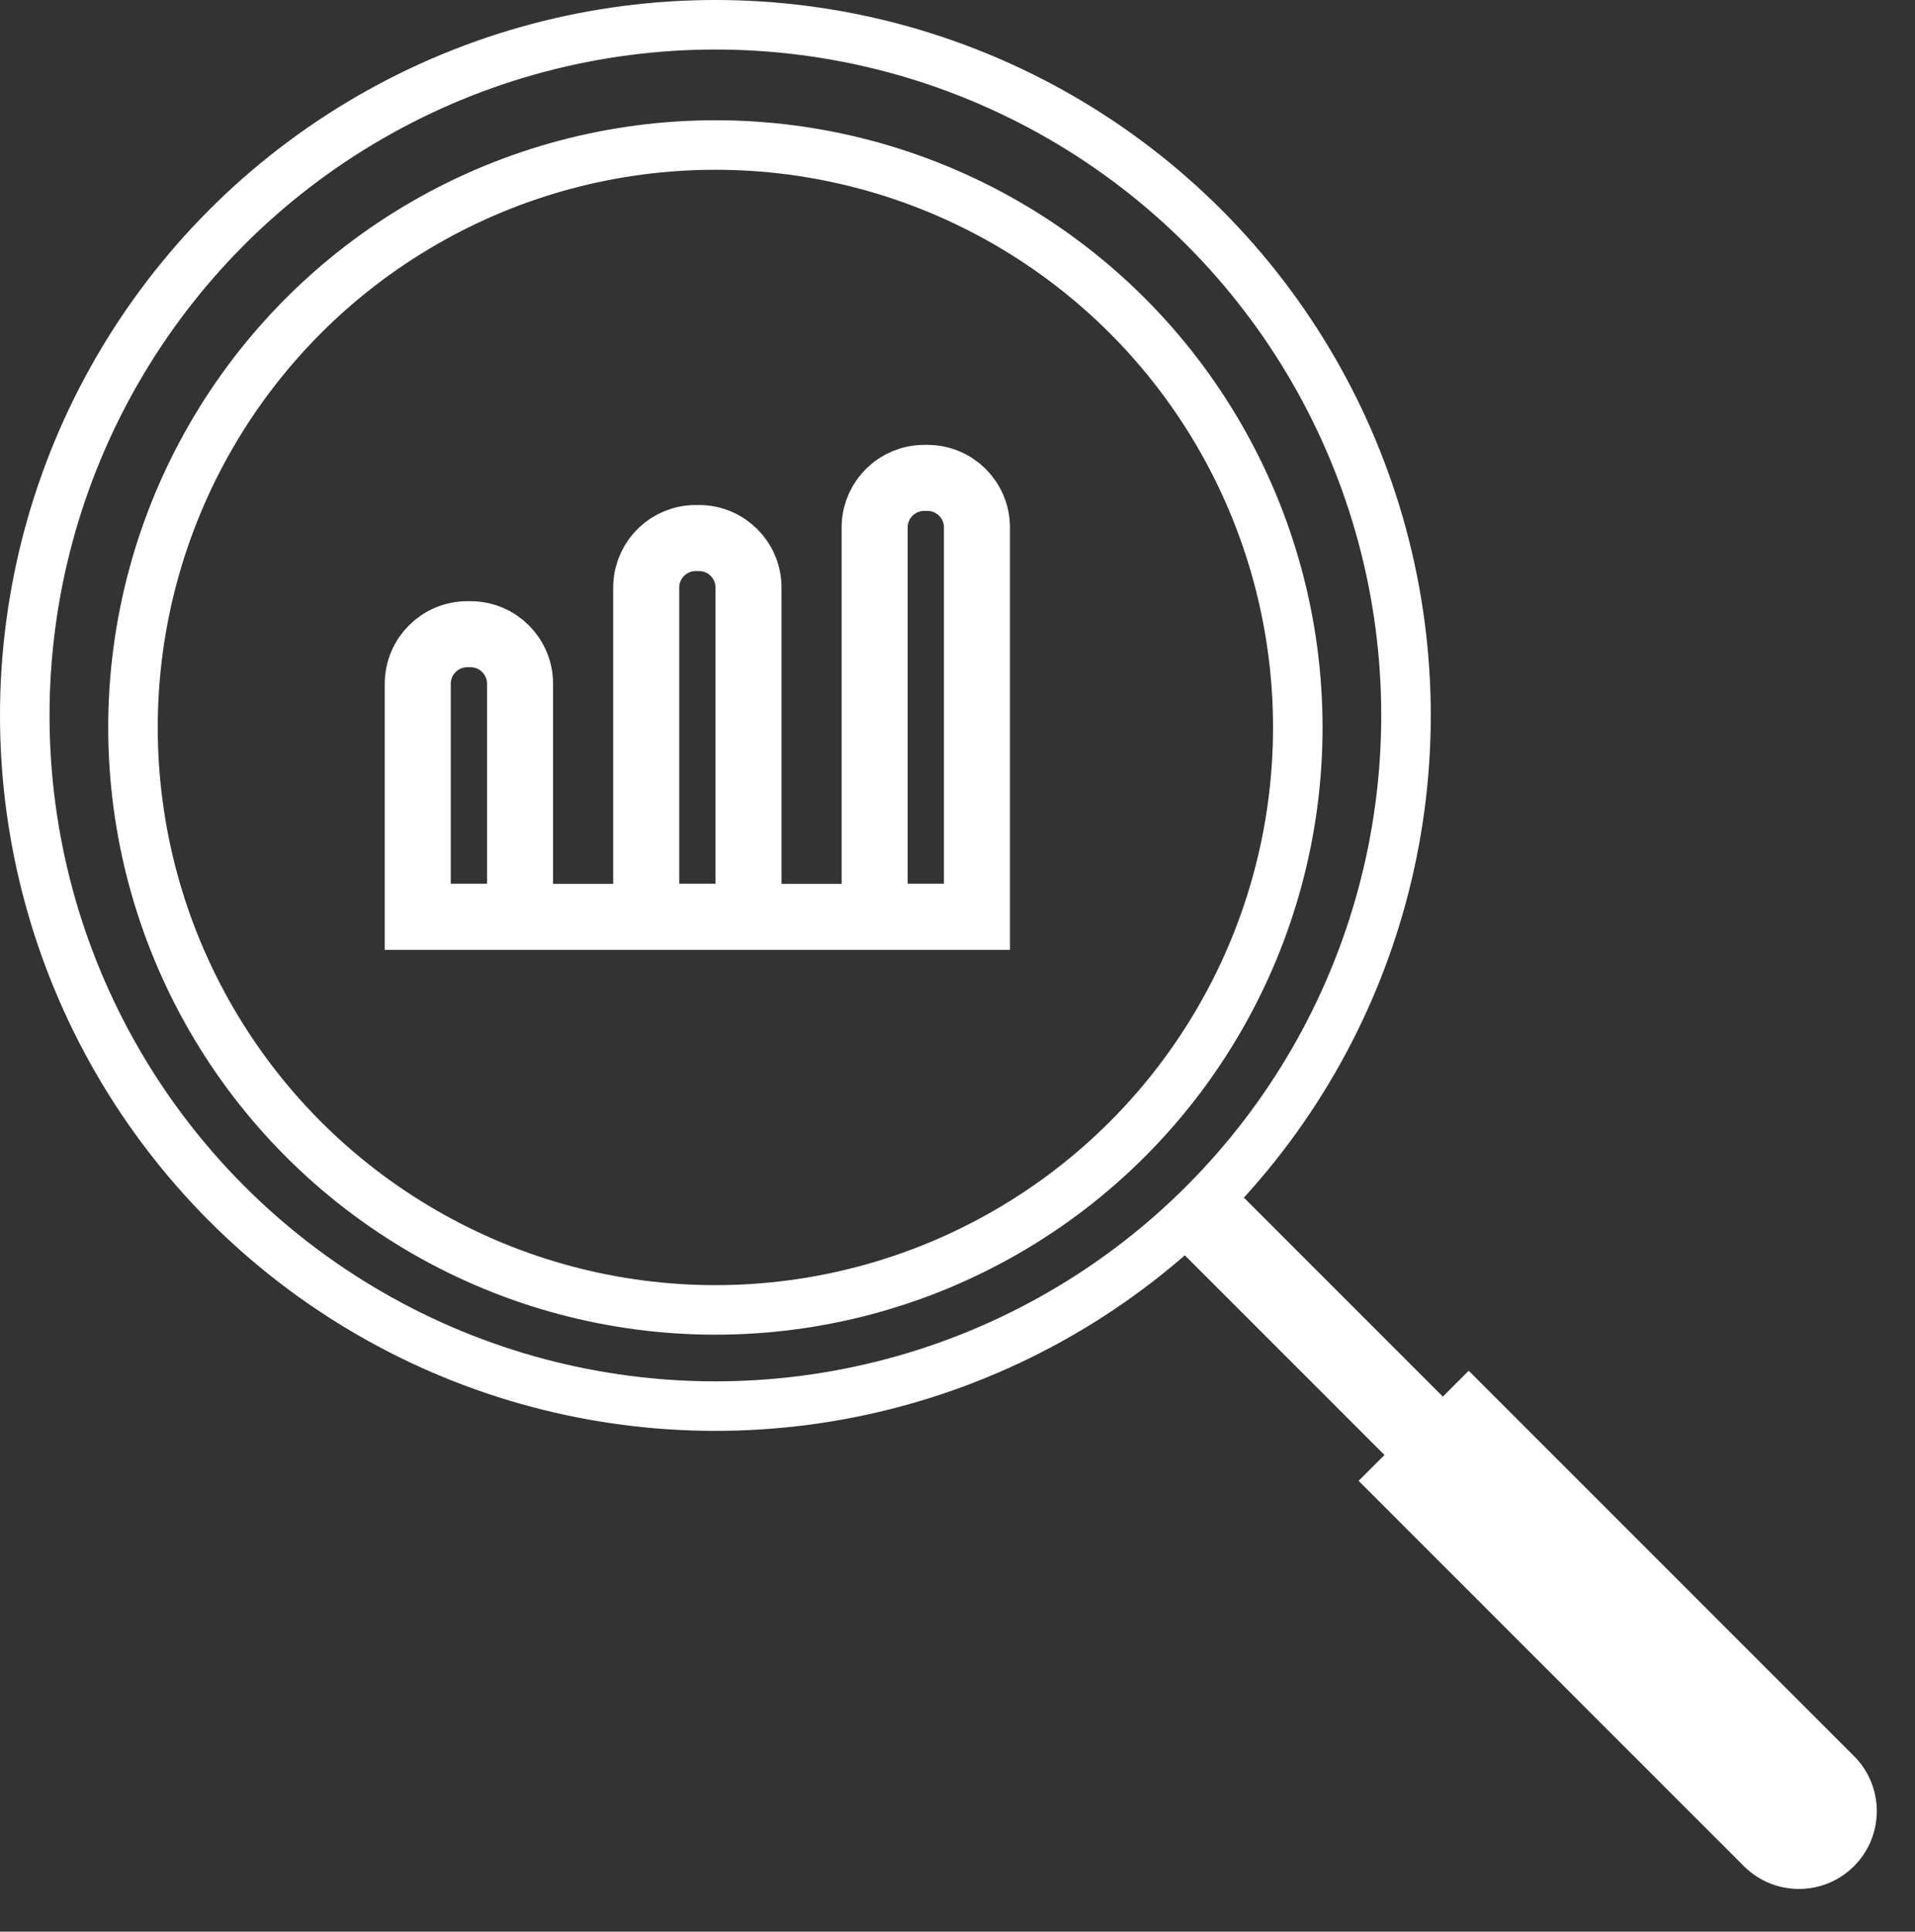 <svg width="116" height="117" viewBox="0 0 116 117" fill="none" xmlns="http://www.w3.org/2000/svg">
<rect x="0" y="0" width="116" height="117" fill="#333333" stroke="none"/>
<path d="M28.306 38.415H28.502C30.159 38.415 31.502 39.758 31.502 41.415V55.536H25.306V41.415C25.306 39.758 26.649 38.415 28.306 38.415Z" stroke="white" stroke-width="4"/>
<path d="M42.144 32.589H42.34C43.997 32.589 45.34 33.932 45.34 35.589V55.536H39.144V35.589L39.148 35.435C39.228 33.849 40.538 32.589 42.144 32.589Z" stroke="white" stroke-width="4"/>
<path d="M55.981 28.947H56.178C57.835 28.947 59.178 30.29 59.178 31.947V55.536H52.981V31.947L52.985 31.793C53.066 30.208 54.376 28.947 55.981 28.947Z" stroke="white" stroke-width="4"/>
<line x1="24.034" y1="55.535" x2="60.449" y2="55.535" stroke="white" stroke-width="4"/>
<circle cx="43.334" cy="43.334" r="41.834" stroke="white" stroke-width="3"/>
<circle cx="43.334" cy="44.062" r="35.279" stroke="white" stroke-width="3"/>
<path d="M72.83 73.559L103.2 103.929" stroke="white" stroke-width="5"/>
<path d="M82.298 89.694L88.966 83.026L112.305 106.365C114.146 108.206 114.146 111.192 112.305 113.033C110.463 114.874 107.478 114.874 105.636 113.033L82.298 89.694Z" fill="white"/>
</svg>
